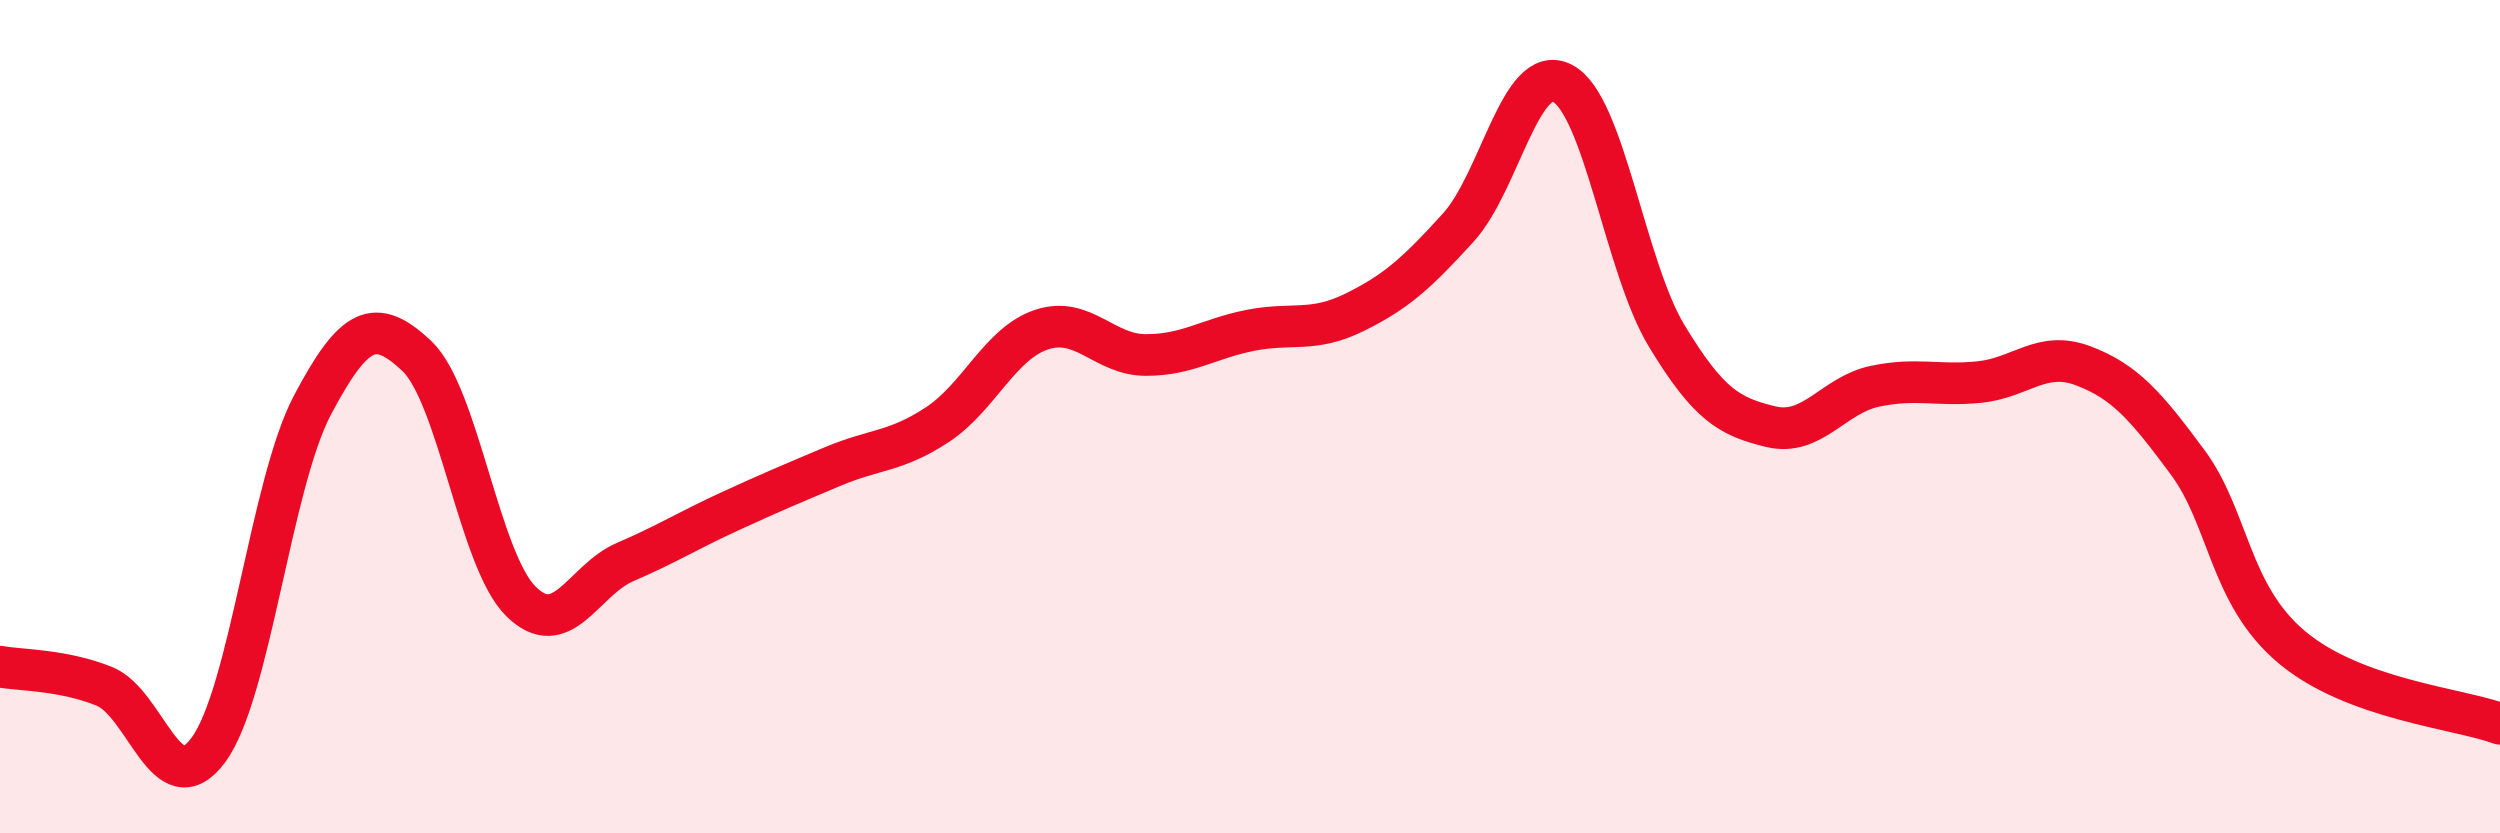 
    <svg width="60" height="20" viewBox="0 0 60 20" xmlns="http://www.w3.org/2000/svg">
      <path
        d="M 0,16 C 0.5,16.09 1.5,16.07 2.5,16.47 C 3.5,16.87 4,19.35 5,18 C 6,16.65 6.5,11.61 7.5,9.72 C 8.5,7.83 9,7.6 10,8.54 C 11,9.48 11.5,13.44 12.5,14.43 C 13.5,15.42 14,13.92 15,13.49 C 16,13.06 16.5,12.74 17.5,12.28 C 18.5,11.82 19,11.61 20,11.19 C 21,10.77 21.5,10.85 22.5,10.19 C 23.5,9.53 24,8.24 25,7.91 C 26,7.58 26.5,8.52 27.5,8.52 C 28.5,8.52 29,8.13 30,7.93 C 31,7.73 31.5,7.99 32.5,7.5 C 33.5,7.01 34,6.56 35,5.46 C 36,4.36 36.5,1.48 37.5,2 C 38.5,2.52 39,6.41 40,8.06 C 41,9.71 41.5,10 42.5,10.24 C 43.5,10.48 44,9.48 45,9.27 C 46,9.06 46.5,9.27 47.5,9.17 C 48.5,9.07 49,8.4 50,8.78 C 51,9.16 51.5,9.74 52.5,11.09 C 53.5,12.44 53.5,14.27 55,15.53 C 56.5,16.79 59,17 60,17.37L60 20L0 20Z"
        fill="#EB0A25"
        opacity="0.1"
        stroke-linecap="round"
        stroke-linejoin="round"
      />
      <path
        d="M 0,16 C 0.5,16.09 1.5,16.07 2.5,16.47 C 3.5,16.87 4,19.35 5,18 C 6,16.65 6.5,11.61 7.5,9.72 C 8.5,7.83 9,7.6 10,8.54 C 11,9.48 11.5,13.44 12.5,14.43 C 13.5,15.42 14,13.92 15,13.49 C 16,13.06 16.5,12.74 17.5,12.28 C 18.5,11.82 19,11.61 20,11.19 C 21,10.77 21.5,10.85 22.5,10.19 C 23.5,9.53 24,8.24 25,7.91 C 26,7.58 26.5,8.52 27.5,8.52 C 28.5,8.52 29,8.13 30,7.93 C 31,7.73 31.5,7.99 32.5,7.5 C 33.5,7.01 34,6.56 35,5.46 C 36,4.36 36.5,1.48 37.5,2 C 38.5,2.52 39,6.41 40,8.06 C 41,9.71 41.5,10 42.5,10.24 C 43.5,10.48 44,9.48 45,9.27 C 46,9.06 46.5,9.27 47.5,9.17 C 48.5,9.07 49,8.4 50,8.78 C 51,9.16 51.5,9.74 52.5,11.09 C 53.5,12.44 53.5,14.27 55,15.53 C 56.5,16.79 59,17 60,17.37"
        stroke="#EB0A25"
        stroke-width="1"
        fill="none"
        stroke-linecap="round"
        stroke-linejoin="round"
      />
    </svg>
  
